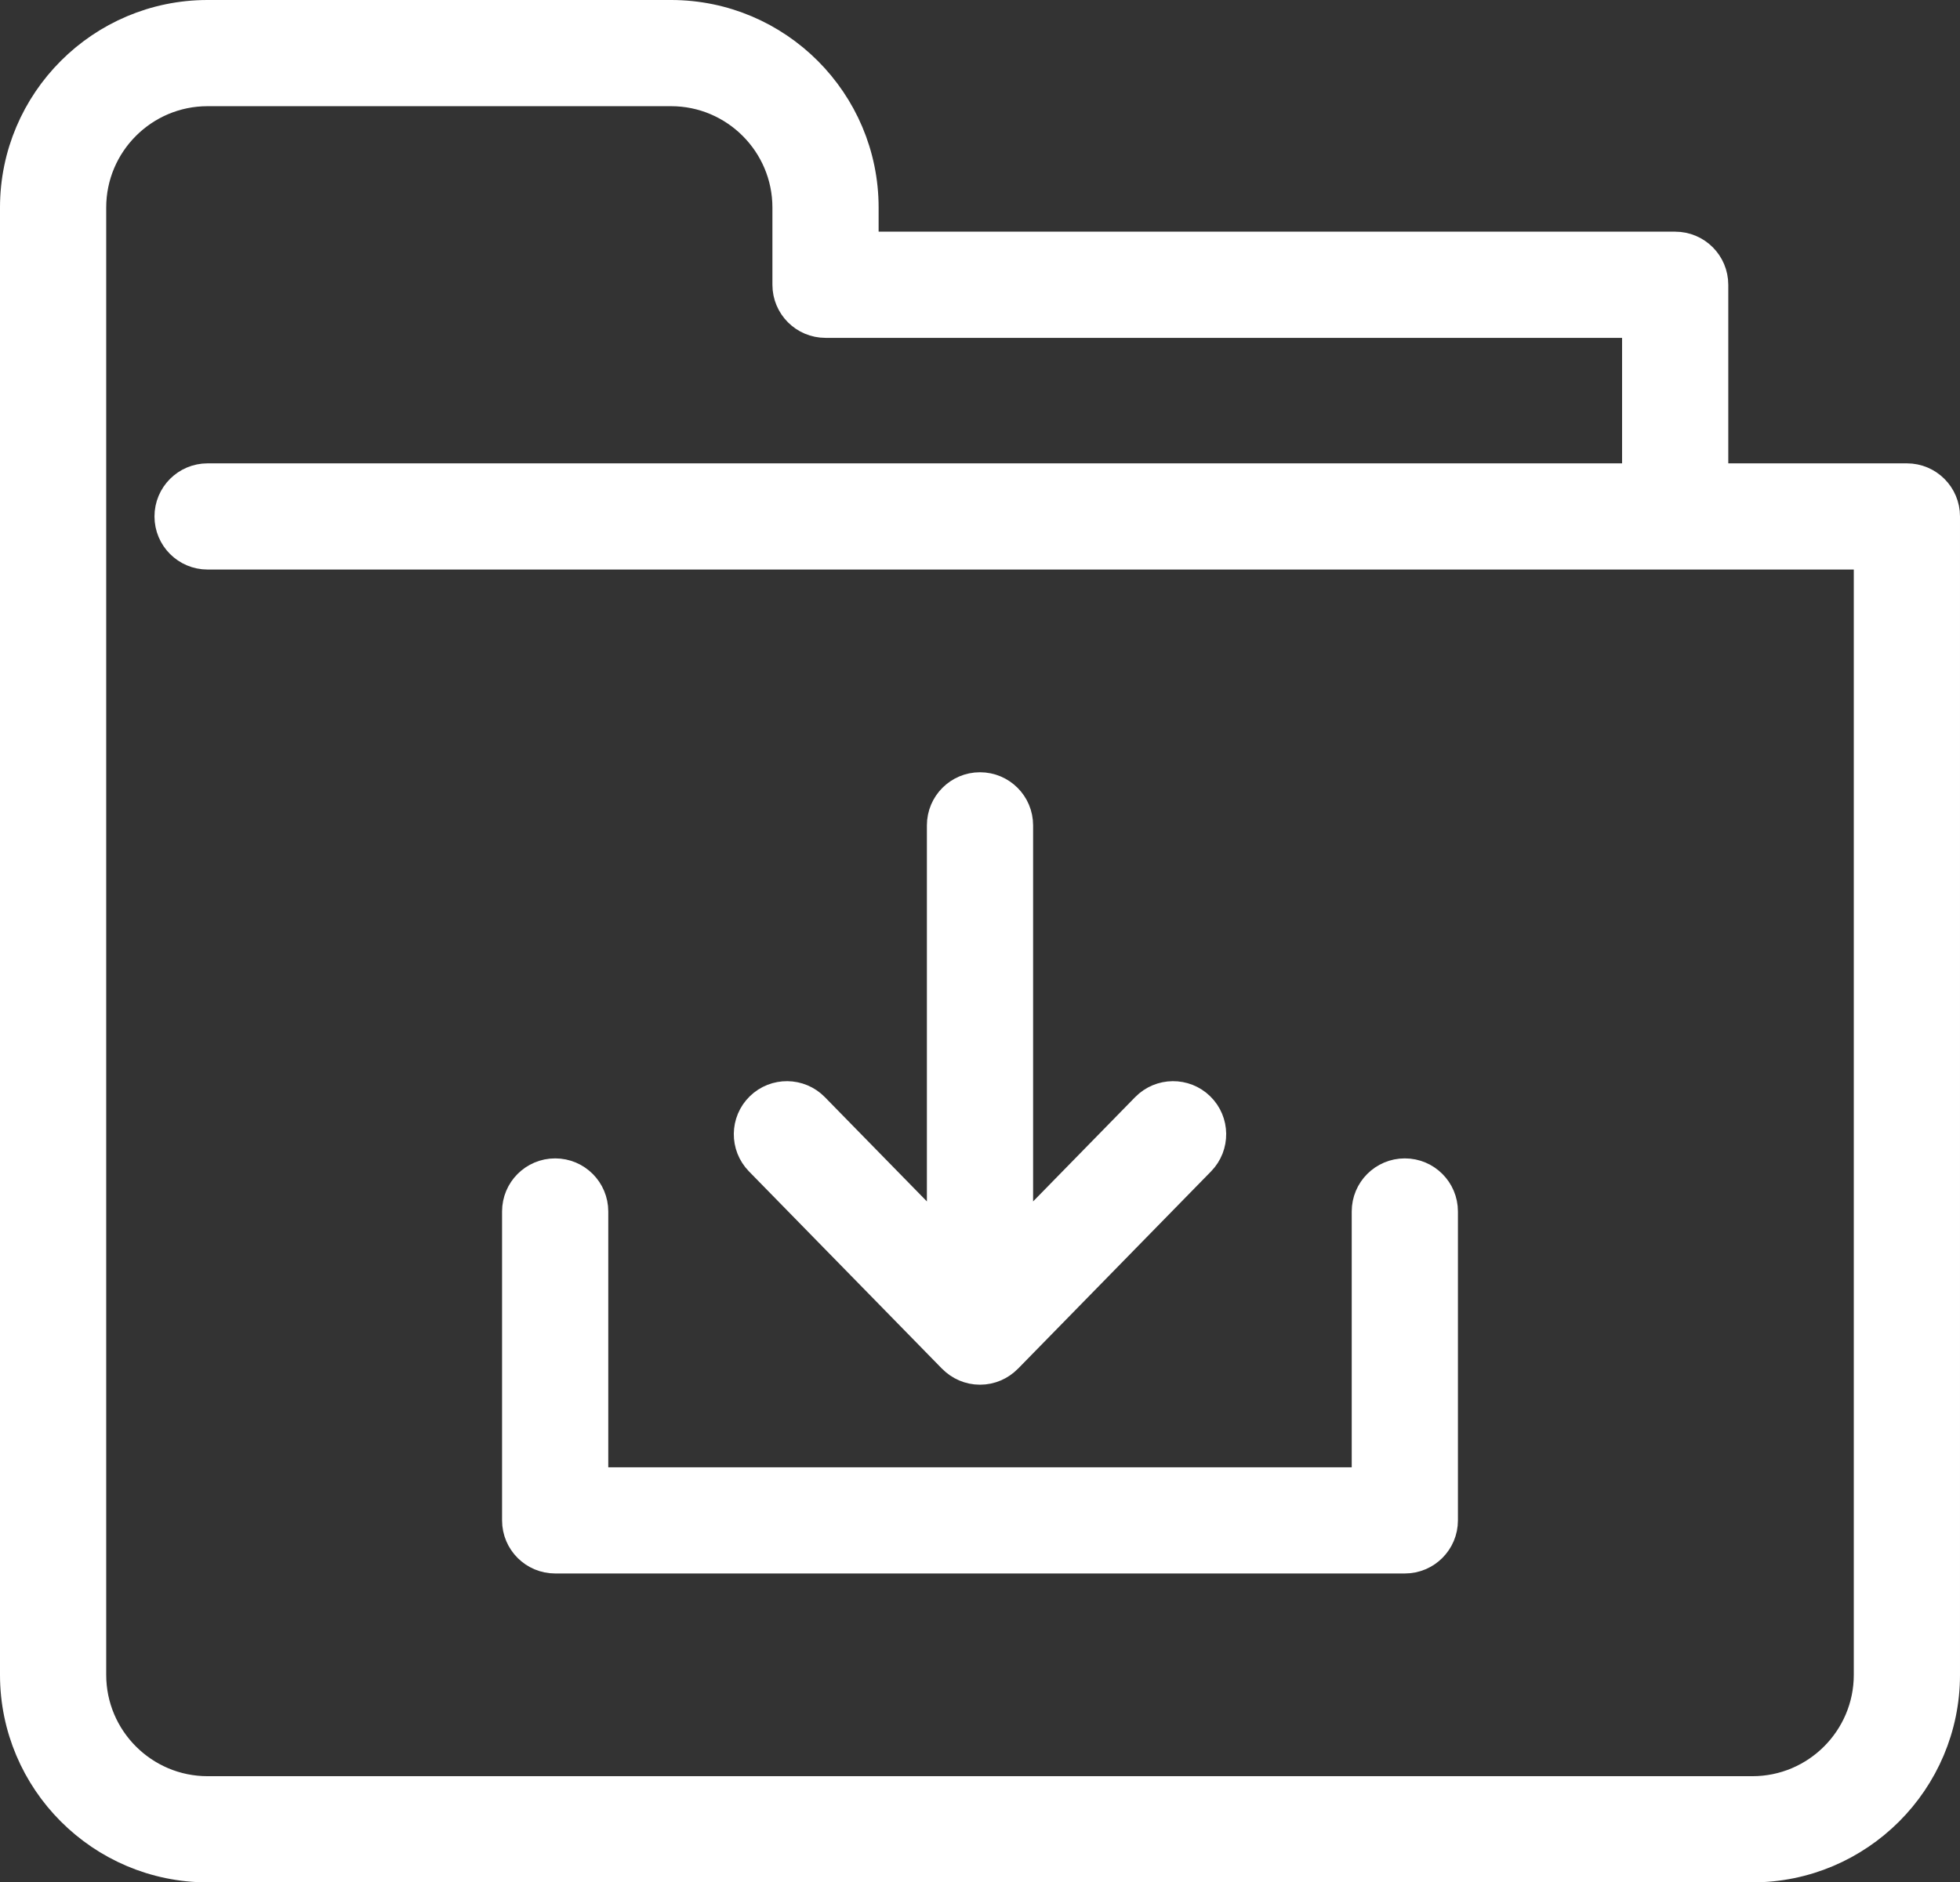 <?xml version="1.0" encoding="iso-8859-1"?>
<!-- Generator: Adobe Illustrator 16.0.0, SVG Export Plug-In . SVG Version: 6.00 Build 0)  -->
<!DOCTYPE svg PUBLIC "-//W3C//DTD SVG 1.1//EN" "http://www.w3.org/Graphics/SVG/1.1/DTD/svg11.dtd">
<svg version="1.1" id="&#x5716;&#x5C64;_1" xmlns="http://www.w3.org/2000/svg" xmlns:xlink="http://www.w3.org/1999/xlink" x="0px"
	 y="0px" width="203px" height="195px" viewBox="0 0 203 195" style="enable-background:new 0 0 203 195;" xml:space="preserve">
<rect x="0" y="0" width="203" height="195" fill="#333333" stroke="none"/>
<g>
	<defs>
		<rect id="SVGID_1_" width="203" height="195"/>
	</defs>
	<clipPath id="SVGID_2_">
		<use xlink:href="#SVGID_1_"  style="overflow:visible;"/>
	</clipPath>
	<path style="clip-path:url(#SVGID_2_);fill:#FFFFFF;" d="M197.5,49.5h-20v-20c0-2.211-1.789-4-4-4h-84v-4c0-11.027-8.973-20-20-20
		h-48c-11.027,0-20,8.973-20,20v152c0,11.027,8.973,20,20,20h160c11.027,0,20-8.973,20-20v-120
		C201.5,51.289,199.711,49.5,197.5,49.5 M193.5,173.5c0,6.617-5.383,12-12,12h-160c-6.617,0-12-5.383-12-12v-152
		c0-6.617,5.383-12,12-12h48c6.617,0,12,5.383,12,12v8c0,2.211,1.789,4,4,4h84v16h-148c-2.211,0-4,1.789-4,4s1.789,4,4,4h172V173.5z
		"/>
	
		<path style="clip-path:url(#SVGID_2_);fill:none;stroke:#FFFFFF;stroke-width:3;stroke-linecap:round;stroke-linejoin:round;stroke-miterlimit:10;" d="
		M197.5,49.5h-20v-20c0-2.211-1.789-4-4-4h-84v-4c0-11.027-8.973-20-20-20h-48c-11.027,0-20,8.973-20,20v152
		c0,11.027,8.973,20,20,20h160c11.027,0,20-8.973,20-20v-120C201.5,51.289,199.711,49.5,197.5,49.5z M193.5,173.5
		c0,6.617-5.383,12-12,12h-160c-6.617,0-12-5.383-12-12v-152c0-6.617,5.383-12,12-12h48c6.617,0,12,5.383,12,12v8
		c0,2.211,1.789,4,4,4h84v16h-148c-2.211,0-4,1.789-4,4s1.789,4,4,4h172V173.5z"/>
	<path style="clip-path:url(#SVGID_2_);fill:#FFFFFF;" d="M98.641,140.742c0.005,0.005,0.011,0.006,0.016,0.011
		c0.725,0.734,1.729,1.192,2.843,1.192s2.118-0.458,2.844-1.192c0.005-0.005,0.011-0.006,0.016-0.011l20-20.445
		c1.543-1.578,1.516-4.113-0.063-5.656s-4.109-1.516-5.656,0.063L105.5,128.137V85.5c0-2.211-1.789-4-4-4c-2.211,0-4,1.789-4,4
		v42.637l-13.14-13.434c-1.547-1.578-4.078-1.605-5.656-0.063c-1.579,1.543-1.606,4.078-0.063,5.656L98.641,140.742z"/>
	
		<path style="clip-path:url(#SVGID_2_);fill:none;stroke:#FFFFFF;stroke-width:3;stroke-linecap:round;stroke-linejoin:round;stroke-miterlimit:10;" d="
		M98.641,140.742c0.005,0.005,0.011,0.006,0.016,0.011c0.725,0.734,1.729,1.192,2.843,1.192s2.118-0.458,2.844-1.192
		c0.005-0.005,0.011-0.006,0.016-0.011l20-20.445c1.543-1.578,1.516-4.113-0.063-5.656s-4.109-1.516-5.656,0.063L105.5,128.137V85.5
		c0-2.211-1.789-4-4-4c-2.211,0-4,1.789-4,4v42.637l-13.14-13.434c-1.547-1.578-4.078-1.605-5.656-0.063
		c-1.579,1.543-1.606,4.078-0.063,5.656L98.641,140.742z"/>
	<path style="clip-path:url(#SVGID_2_);fill:#FFFFFF;" d="M57.5,161.5h88c2.211,0,4-1.789,4-4v-32c0-2.211-1.789-4-4-4s-4,1.789-4,4
		v28h-80v-28c0-2.211-1.789-4-4-4s-4,1.789-4,4v32C53.5,159.711,55.289,161.5,57.5,161.5"/>
	
		<path style="clip-path:url(#SVGID_2_);fill:none;stroke:#FFFFFF;stroke-width:3;stroke-linecap:round;stroke-linejoin:round;stroke-miterlimit:10;" d="
		M57.5,161.5h88c2.211,0,4-1.789,4-4v-32c0-2.211-1.789-4-4-4s-4,1.789-4,4v28h-80v-28c0-2.211-1.789-4-4-4s-4,1.789-4,4v32
		C53.5,159.711,55.289,161.5,57.5,161.5z"/>
</g>
</svg>
